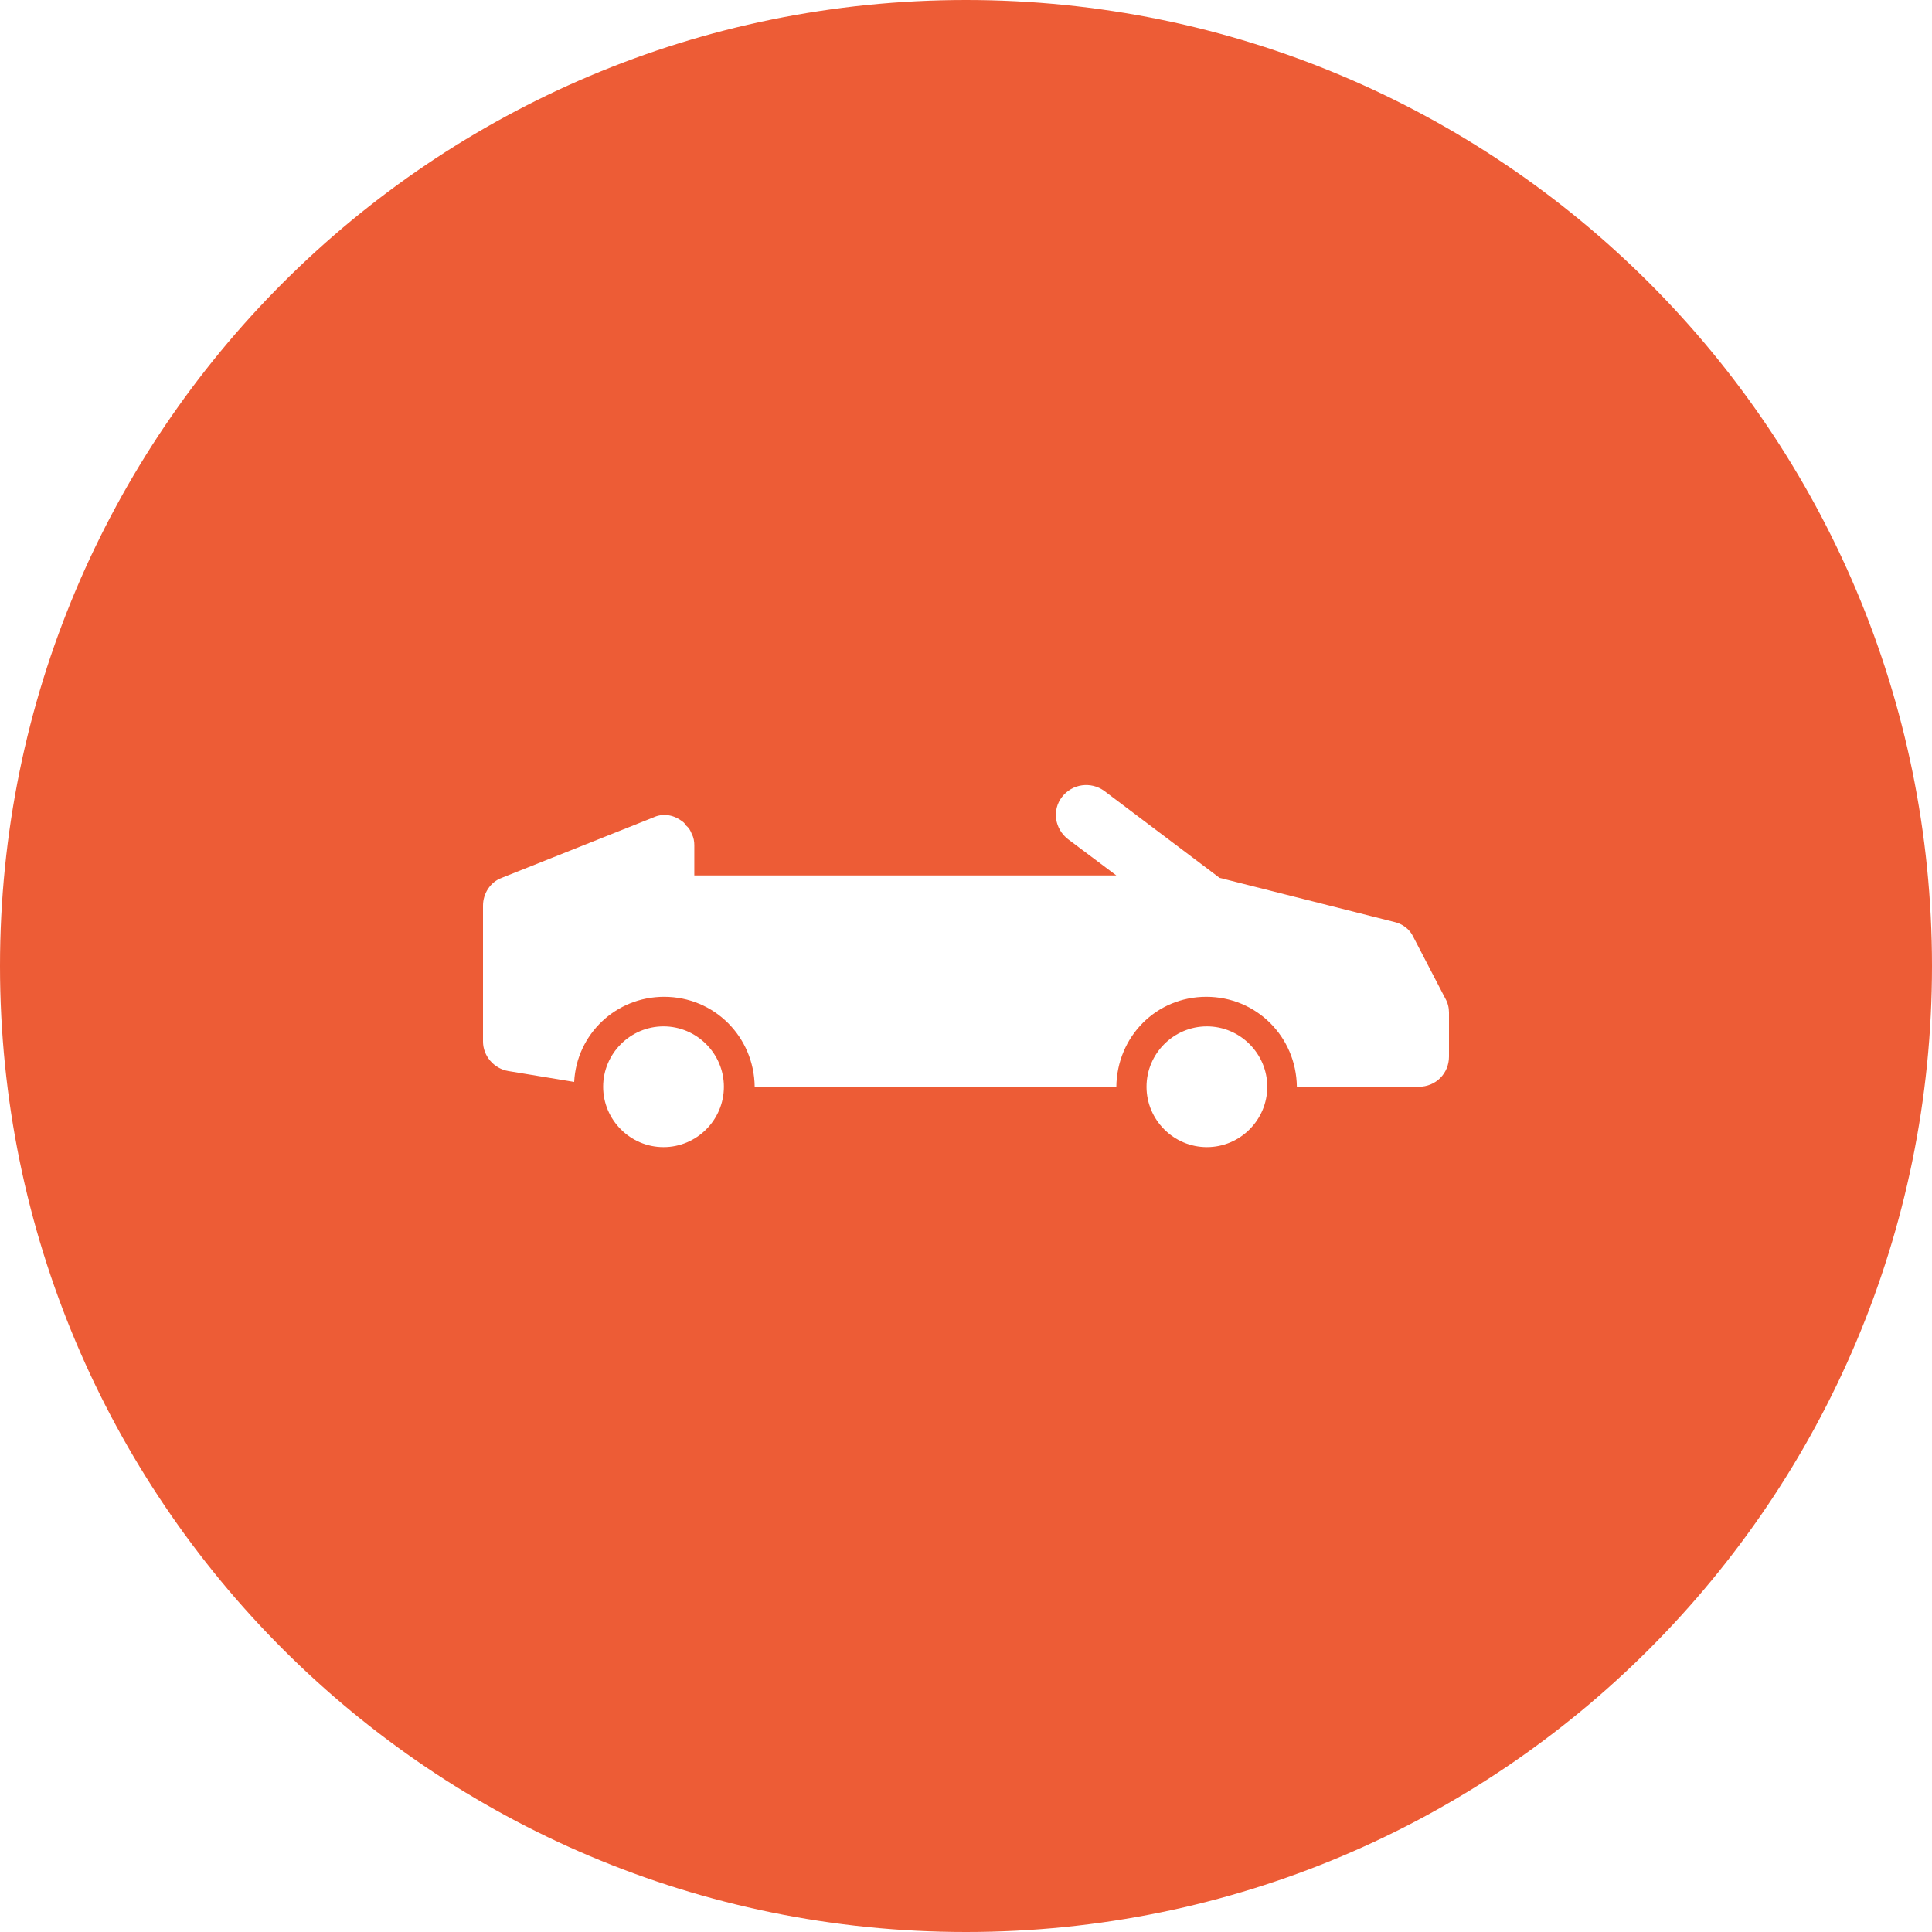 <?xml version="1.0" encoding="utf-8"?>
<!-- Generator: Adobe Illustrator 21.0.0, SVG Export Plug-In . SVG Version: 6.00 Build 0)  -->
<svg version="1.1" id="icons" xmlns="http://www.w3.org/2000/svg" xmlns:xlink="http://www.w3.org/1999/xlink" x="0px" y="0px"
	 width="32px" height="32px" viewBox="0 0 32 32" style="enable-background:new 0 0 32 32;" xml:space="preserve">
<style type="text/css">
	.st0{fill:#5057FB;}
	.st1{fill:#C93789;}
	.st2{fill:#ED5C36;}
	.st3{fill:#AFB224;}
	.st4{fill:#15B2CC;}
</style>
<path id="convertible_2_" class="st2" d="M16,0C7.16,0,0,7.16,0,16c0,8.84,7.16,16,16,16s16-7.16,16-16C32,7.16,24.84,0,16,0z
	 M10.99,19c-0.55,0-1-0.45-1-1s0.45-1,1-1s1,0.45,1,1S11.54,19,10.99,19z M19.99,19c-0.55,0-1-0.45-1-1s0.45-1,1-1s1,0.45,1,1
	S20.54,19,19.99,19z M24,17.5c0,0.28-0.22,0.5-0.5,0.5h-2.02c-0.01-0.83-0.67-1.49-1.5-1.49c-0.83,0-1.48,0.66-1.49,1.49H12.5
	c-0.01-0.83-0.67-1.49-1.5-1.49c-0.8,0-1.45,0.62-1.49,1.41l-1.09-0.18C8.18,17.7,8,17.49,8,17.25V15c0-0.2,0.12-0.39,0.31-0.46
	l2.51-1c0.15-0.07,0.32-0.05,0.46,0.05c0.03,0.02,0.06,0.04,0.08,0.08c0.05,0.04,0.08,0.09,0.1,0.15c0.03,0.05,0.04,0.12,0.04,0.18
	v0.5h6.99l-0.8-0.6c-0.22-0.17-0.27-0.48-0.1-0.7c0.17-0.22,0.48-0.26,0.7-0.1l1.91,1.44l2.89,0.73c0.14,0.03,0.26,0.12,0.32,0.25
	l0.53,1.02c0.04,0.07,0.06,0.15,0.06,0.23V17.5z"/>
</svg>
